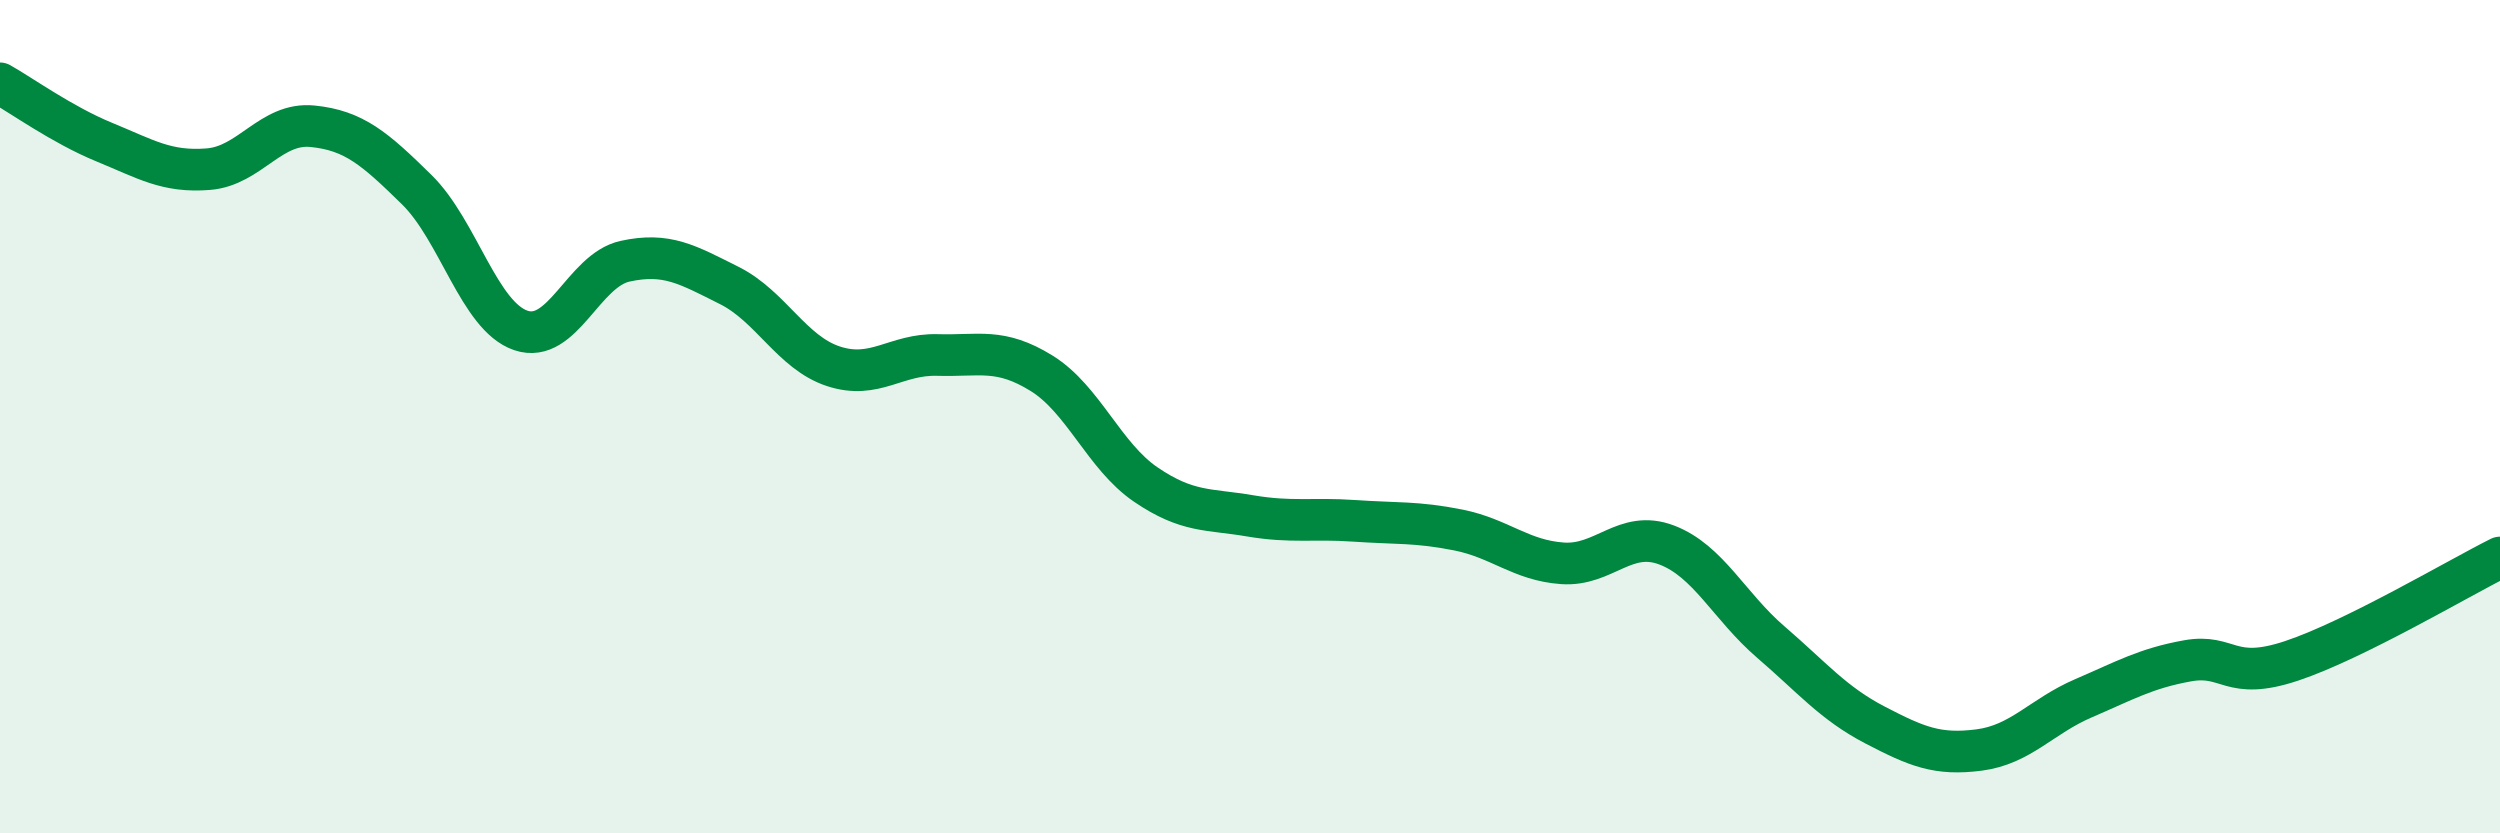 
    <svg width="60" height="20" viewBox="0 0 60 20" xmlns="http://www.w3.org/2000/svg">
      <path
        d="M 0,2 C 0.5,2.28 1.5,3 2.5,3.41 C 3.5,3.82 4,4.14 5,4.06 C 6,3.98 6.5,2.93 7.5,3.03 C 8.5,3.13 9,3.57 10,4.55 C 11,5.53 11.5,7.59 12.5,7.93 C 13.5,8.27 14,6.49 15,6.27 C 16,6.05 16.5,6.35 17.5,6.85 C 18.5,7.35 19,8.46 20,8.79 C 21,9.12 21.5,8.49 22.5,8.52 C 23.5,8.55 24,8.34 25,8.96 C 26,9.58 26.5,10.95 27.5,11.63 C 28.5,12.31 29,12.21 30,12.38 C 31,12.55 31.5,12.43 32.5,12.5 C 33.5,12.57 34,12.52 35,12.72 C 36,12.92 36.5,13.45 37.5,13.52 C 38.5,13.59 39,12.7 40,13.08 C 41,13.46 41.5,14.55 42.5,15.41 C 43.5,16.27 44,16.88 45,17.4 C 46,17.92 46.5,18.13 47.5,18 C 48.5,17.87 49,17.19 50,16.76 C 51,16.33 51.5,16.04 52.5,15.86 C 53.5,15.68 53.5,16.36 55,15.86 C 56.5,15.36 59,13.88 60,13.38L60 20L0 20Z"
        fill="#008740"
        opacity="0.1"
        stroke-linecap="round"
        stroke-linejoin="round"
      />
      <path
        d="M 0,2 C 0.5,2.28 1.5,3 2.5,3.41 C 3.5,3.82 4,4.14 5,4.06 C 6,3.98 6.5,2.93 7.5,3.03 C 8.5,3.13 9,3.57 10,4.55 C 11,5.53 11.5,7.59 12.5,7.93 C 13.5,8.27 14,6.49 15,6.27 C 16,6.05 16.5,6.35 17.5,6.85 C 18.5,7.35 19,8.46 20,8.79 C 21,9.12 21.5,8.49 22.5,8.52 C 23.5,8.55 24,8.34 25,8.96 C 26,9.58 26.5,10.95 27.5,11.63 C 28.5,12.31 29,12.21 30,12.38 C 31,12.55 31.5,12.43 32.5,12.5 C 33.5,12.57 34,12.52 35,12.72 C 36,12.92 36.5,13.45 37.5,13.52 C 38.5,13.59 39,12.7 40,13.08 C 41,13.46 41.5,14.55 42.5,15.41 C 43.5,16.27 44,16.88 45,17.4 C 46,17.92 46.5,18.13 47.5,18 C 48.5,17.87 49,17.19 50,16.76 C 51,16.33 51.5,16.04 52.5,15.86 C 53.5,15.68 53.5,16.36 55,15.86 C 56.5,15.36 59,13.88 60,13.38"
        stroke="#008740"
        stroke-width="1"
        fill="none"
        stroke-linecap="round"
        stroke-linejoin="round"
      />
    </svg>
  